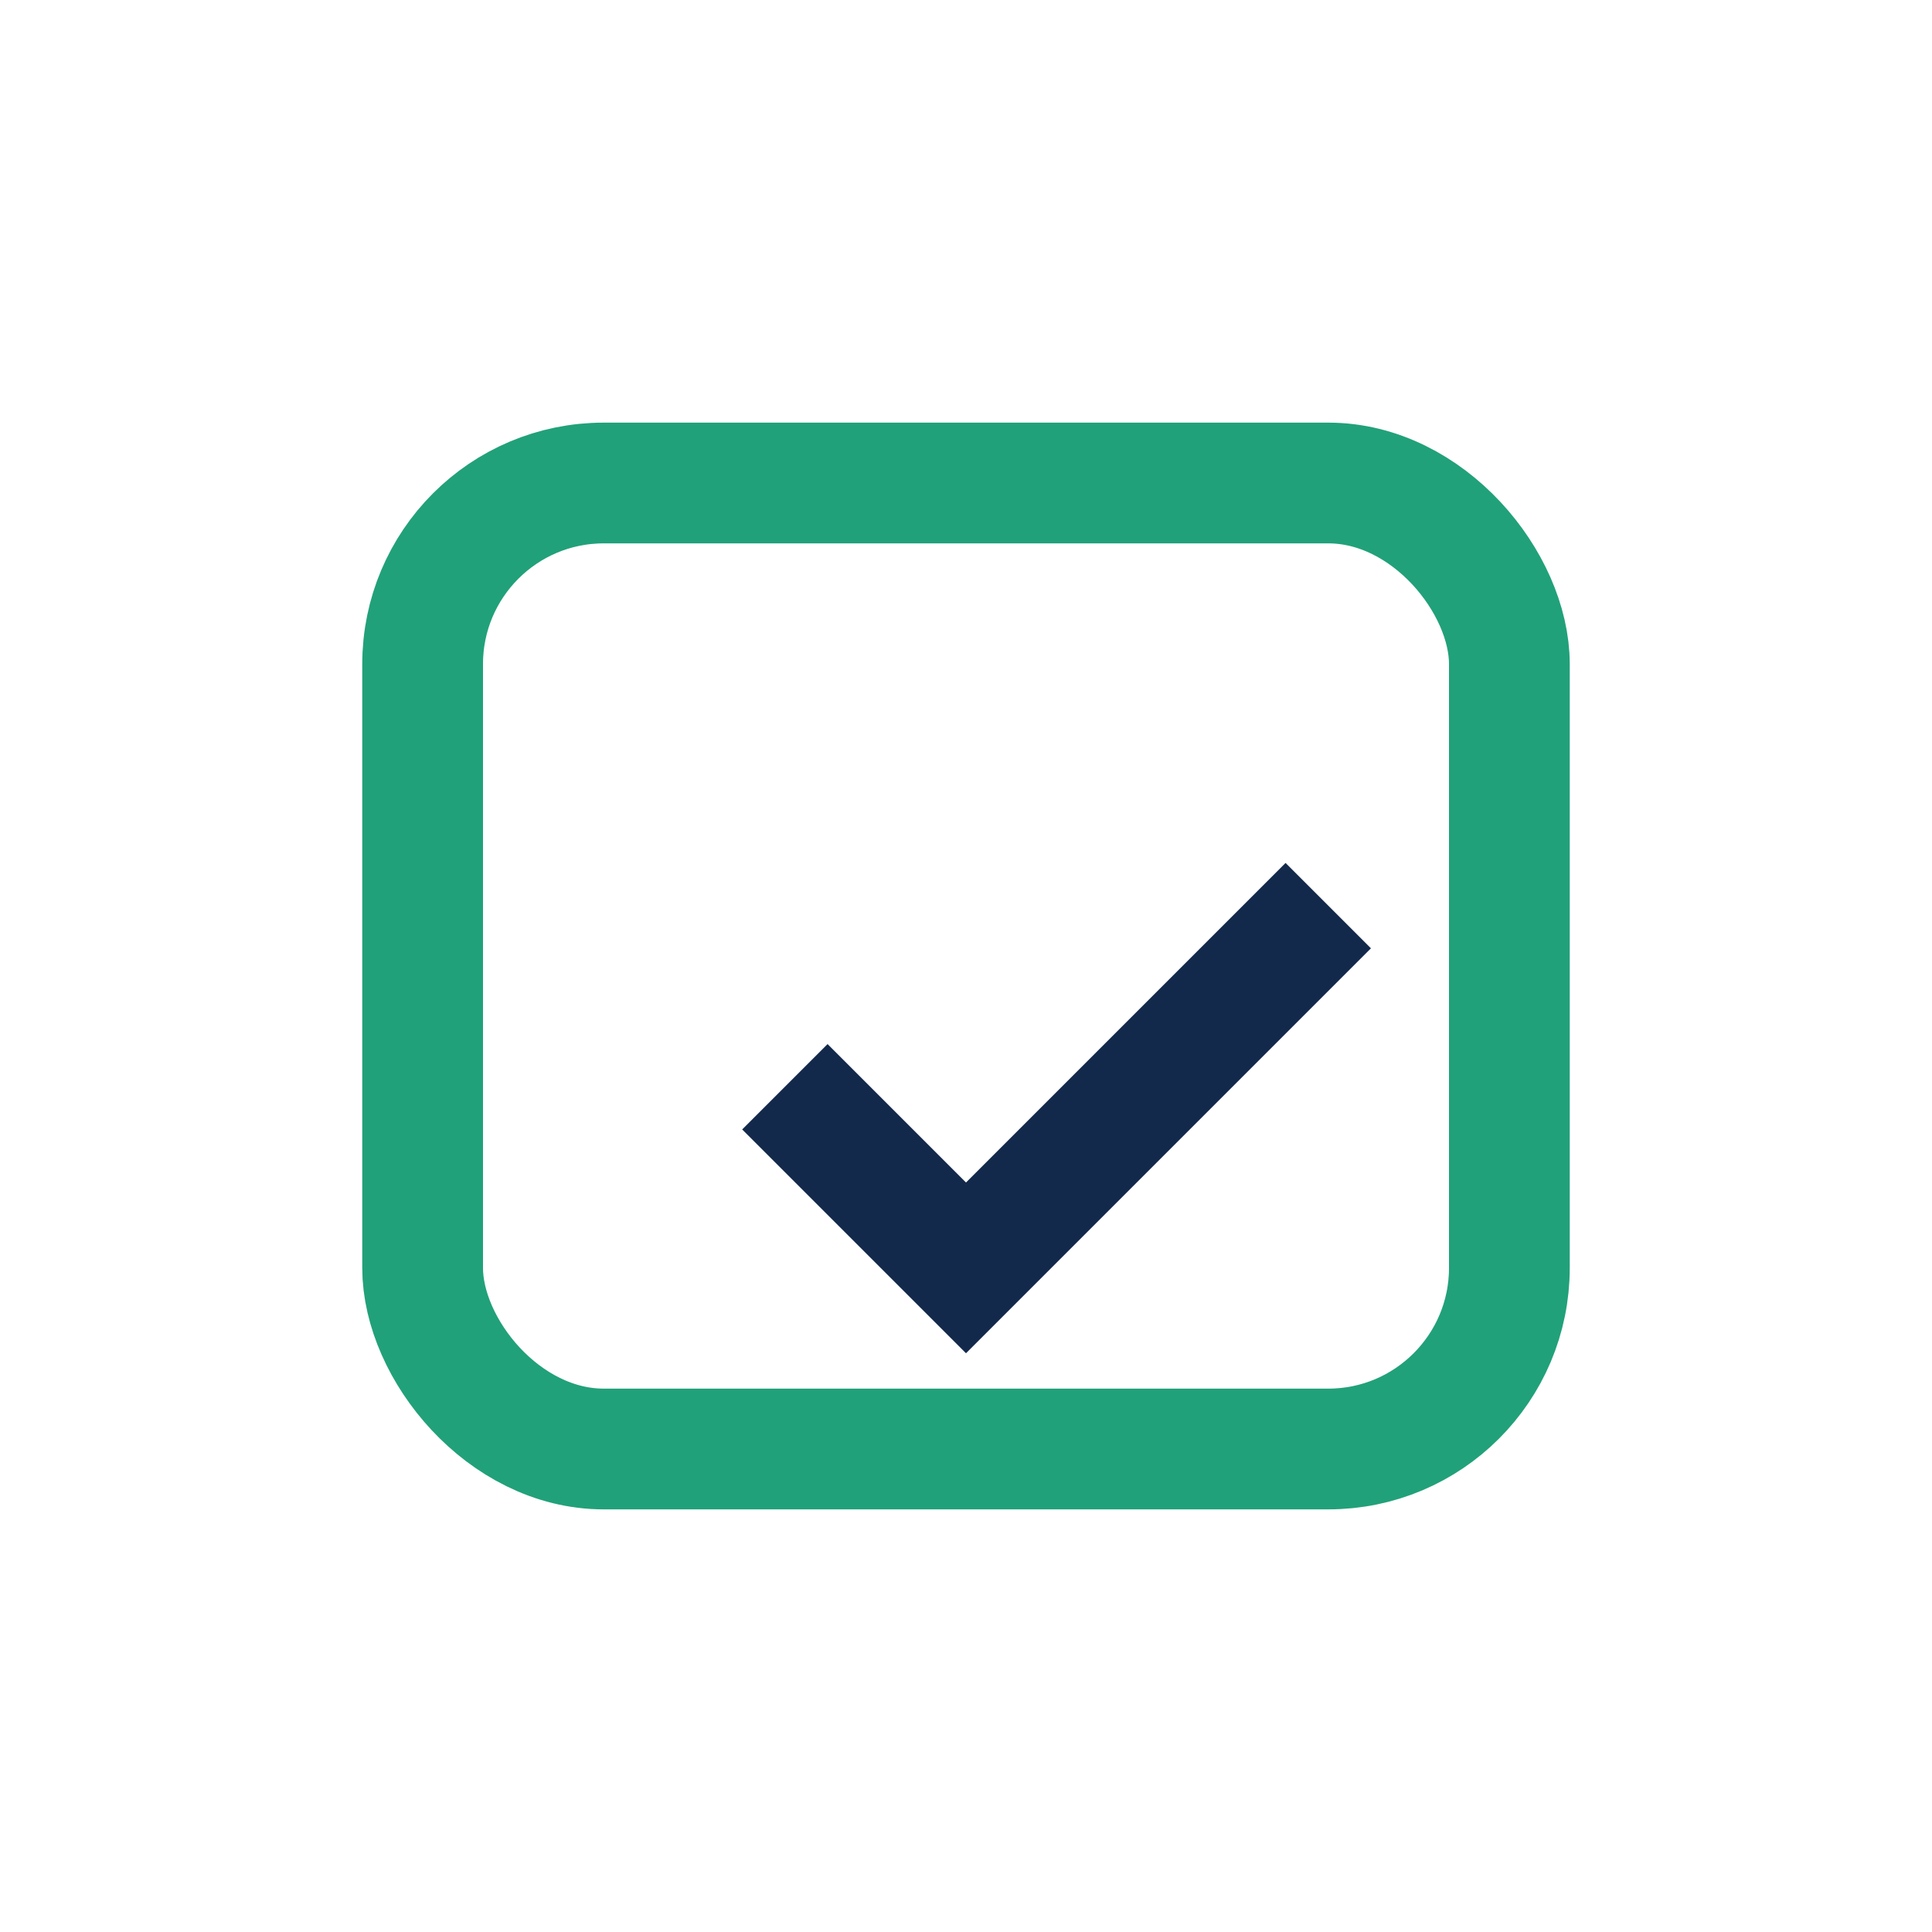 <?xml version="1.0" encoding="UTF-8"?>
<svg xmlns="http://www.w3.org/2000/svg" width="32" height="32" viewBox="0 0 32 32"><rect x="7" y="8" width="18" height="16" rx="3" fill="none" stroke="#21A179" stroke-width="2"/><path d="M13 18l3 3 6-6" fill="none" stroke="#13294B" stroke-width="2"/></svg>